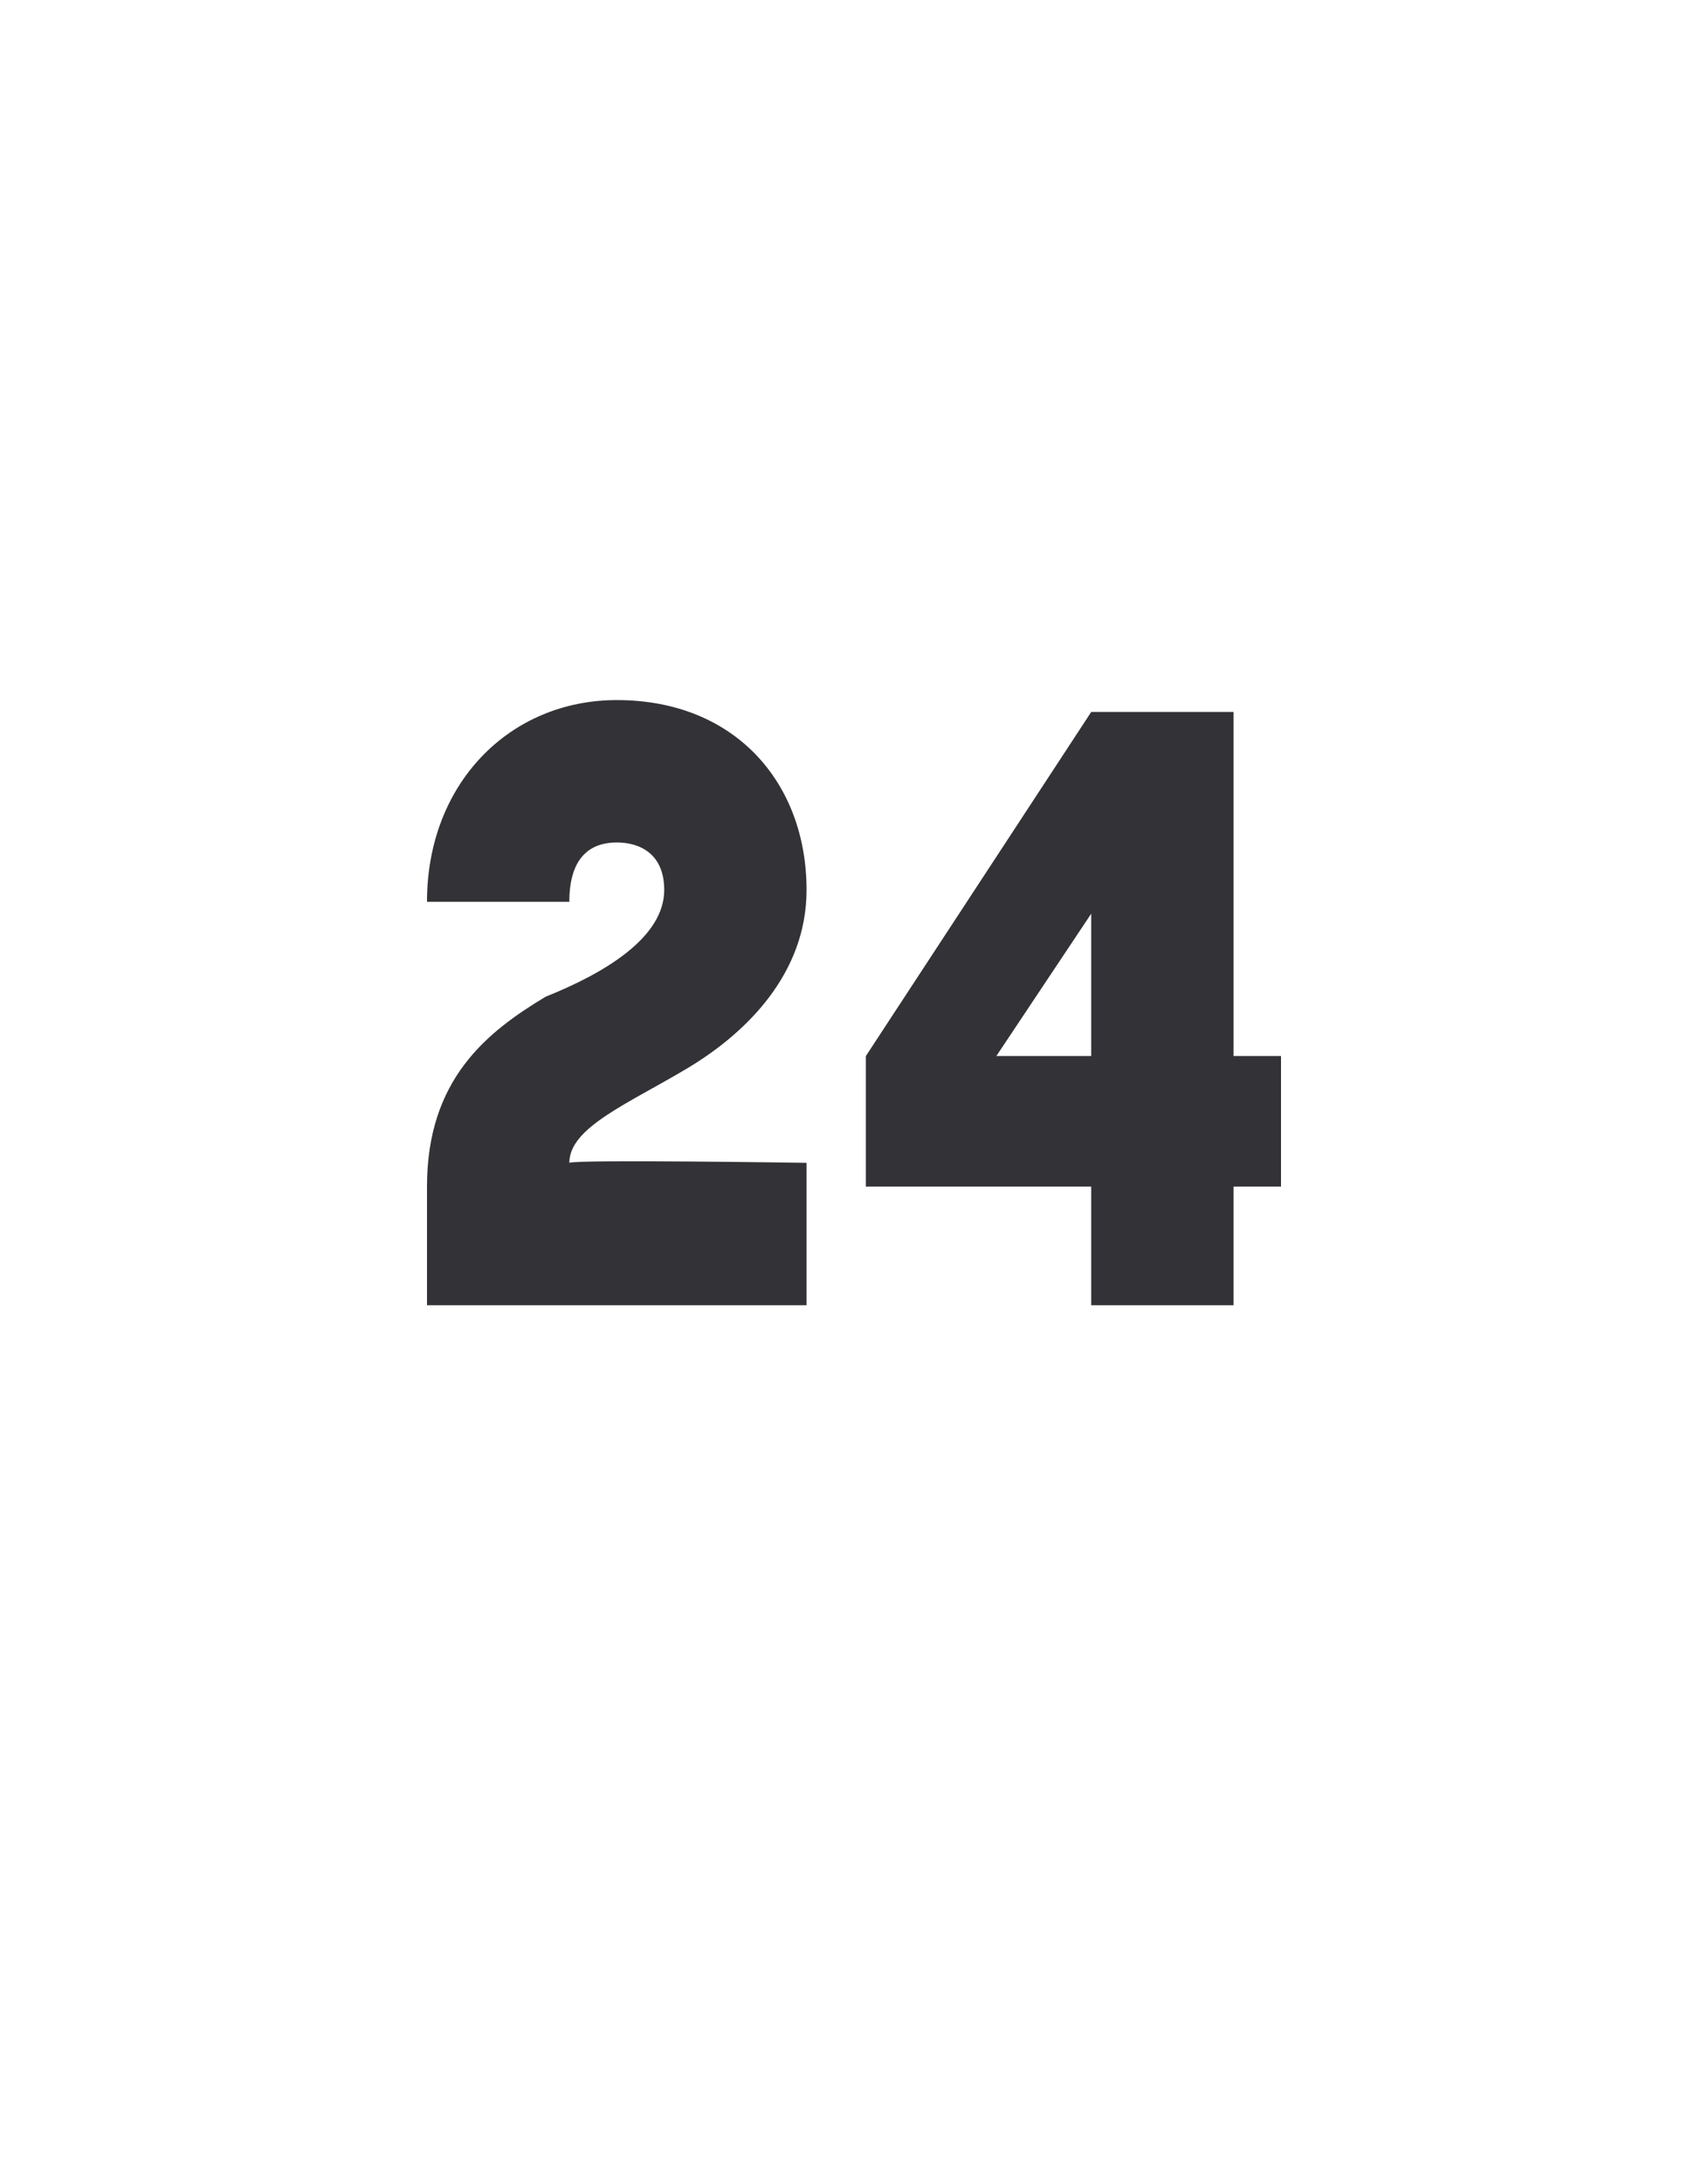 <?xml version="1.0" standalone="no"?>
<!DOCTYPE svg PUBLIC "-//W3C//DTD SVG 1.1//EN" "http://www.w3.org/Graphics/SVG/1.1/DTD/svg11.dtd">
<svg xmlns="http://www.w3.org/2000/svg" version="1.1" width="14.4px" height="18.4px" viewBox="0 -1 14.4 18.4" style="top:-1px">
  <desc>24</desc>
  <defs/>
  <g id="Polygon65454">
    <path d="M 4.6 7.4 C 5.1 7.2 5.6 6.9 5.6 6.5 C 5.6 6.2 5.4 6.1 5.2 6.1 C 5 6.1 4.8 6.2 4.8 6.6 C 4.8 6.6 3.6 6.6 3.6 6.6 C 3.6 5.6 4.3 4.9 5.2 4.9 C 6.2 4.9 6.8 5.6 6.8 6.5 C 6.8 7.2 6.3 7.7 5.8 8 C 5.3 8.3 4.8 8.5 4.8 8.8 C 4.85 8.77 6.8 8.8 6.8 8.8 L 6.8 10 L 3.6 10 C 3.6 10 3.6 9 3.6 9 C 3.6 8.1 4.1 7.7 4.6 7.4 Z M 9.2 9 L 7.3 9 L 7.3 7.9 L 9.2 5 L 10.4 5 L 10.4 7.9 L 10.8 7.9 L 10.8 9 L 10.4 9 L 10.4 10 L 9.2 10 L 9.2 9 Z M 9.2 7.9 L 9.2 6.7 L 8.4 7.9 L 9.2 7.9 Z " stroke="none" fill="#333236"/>
  </g>
</svg>